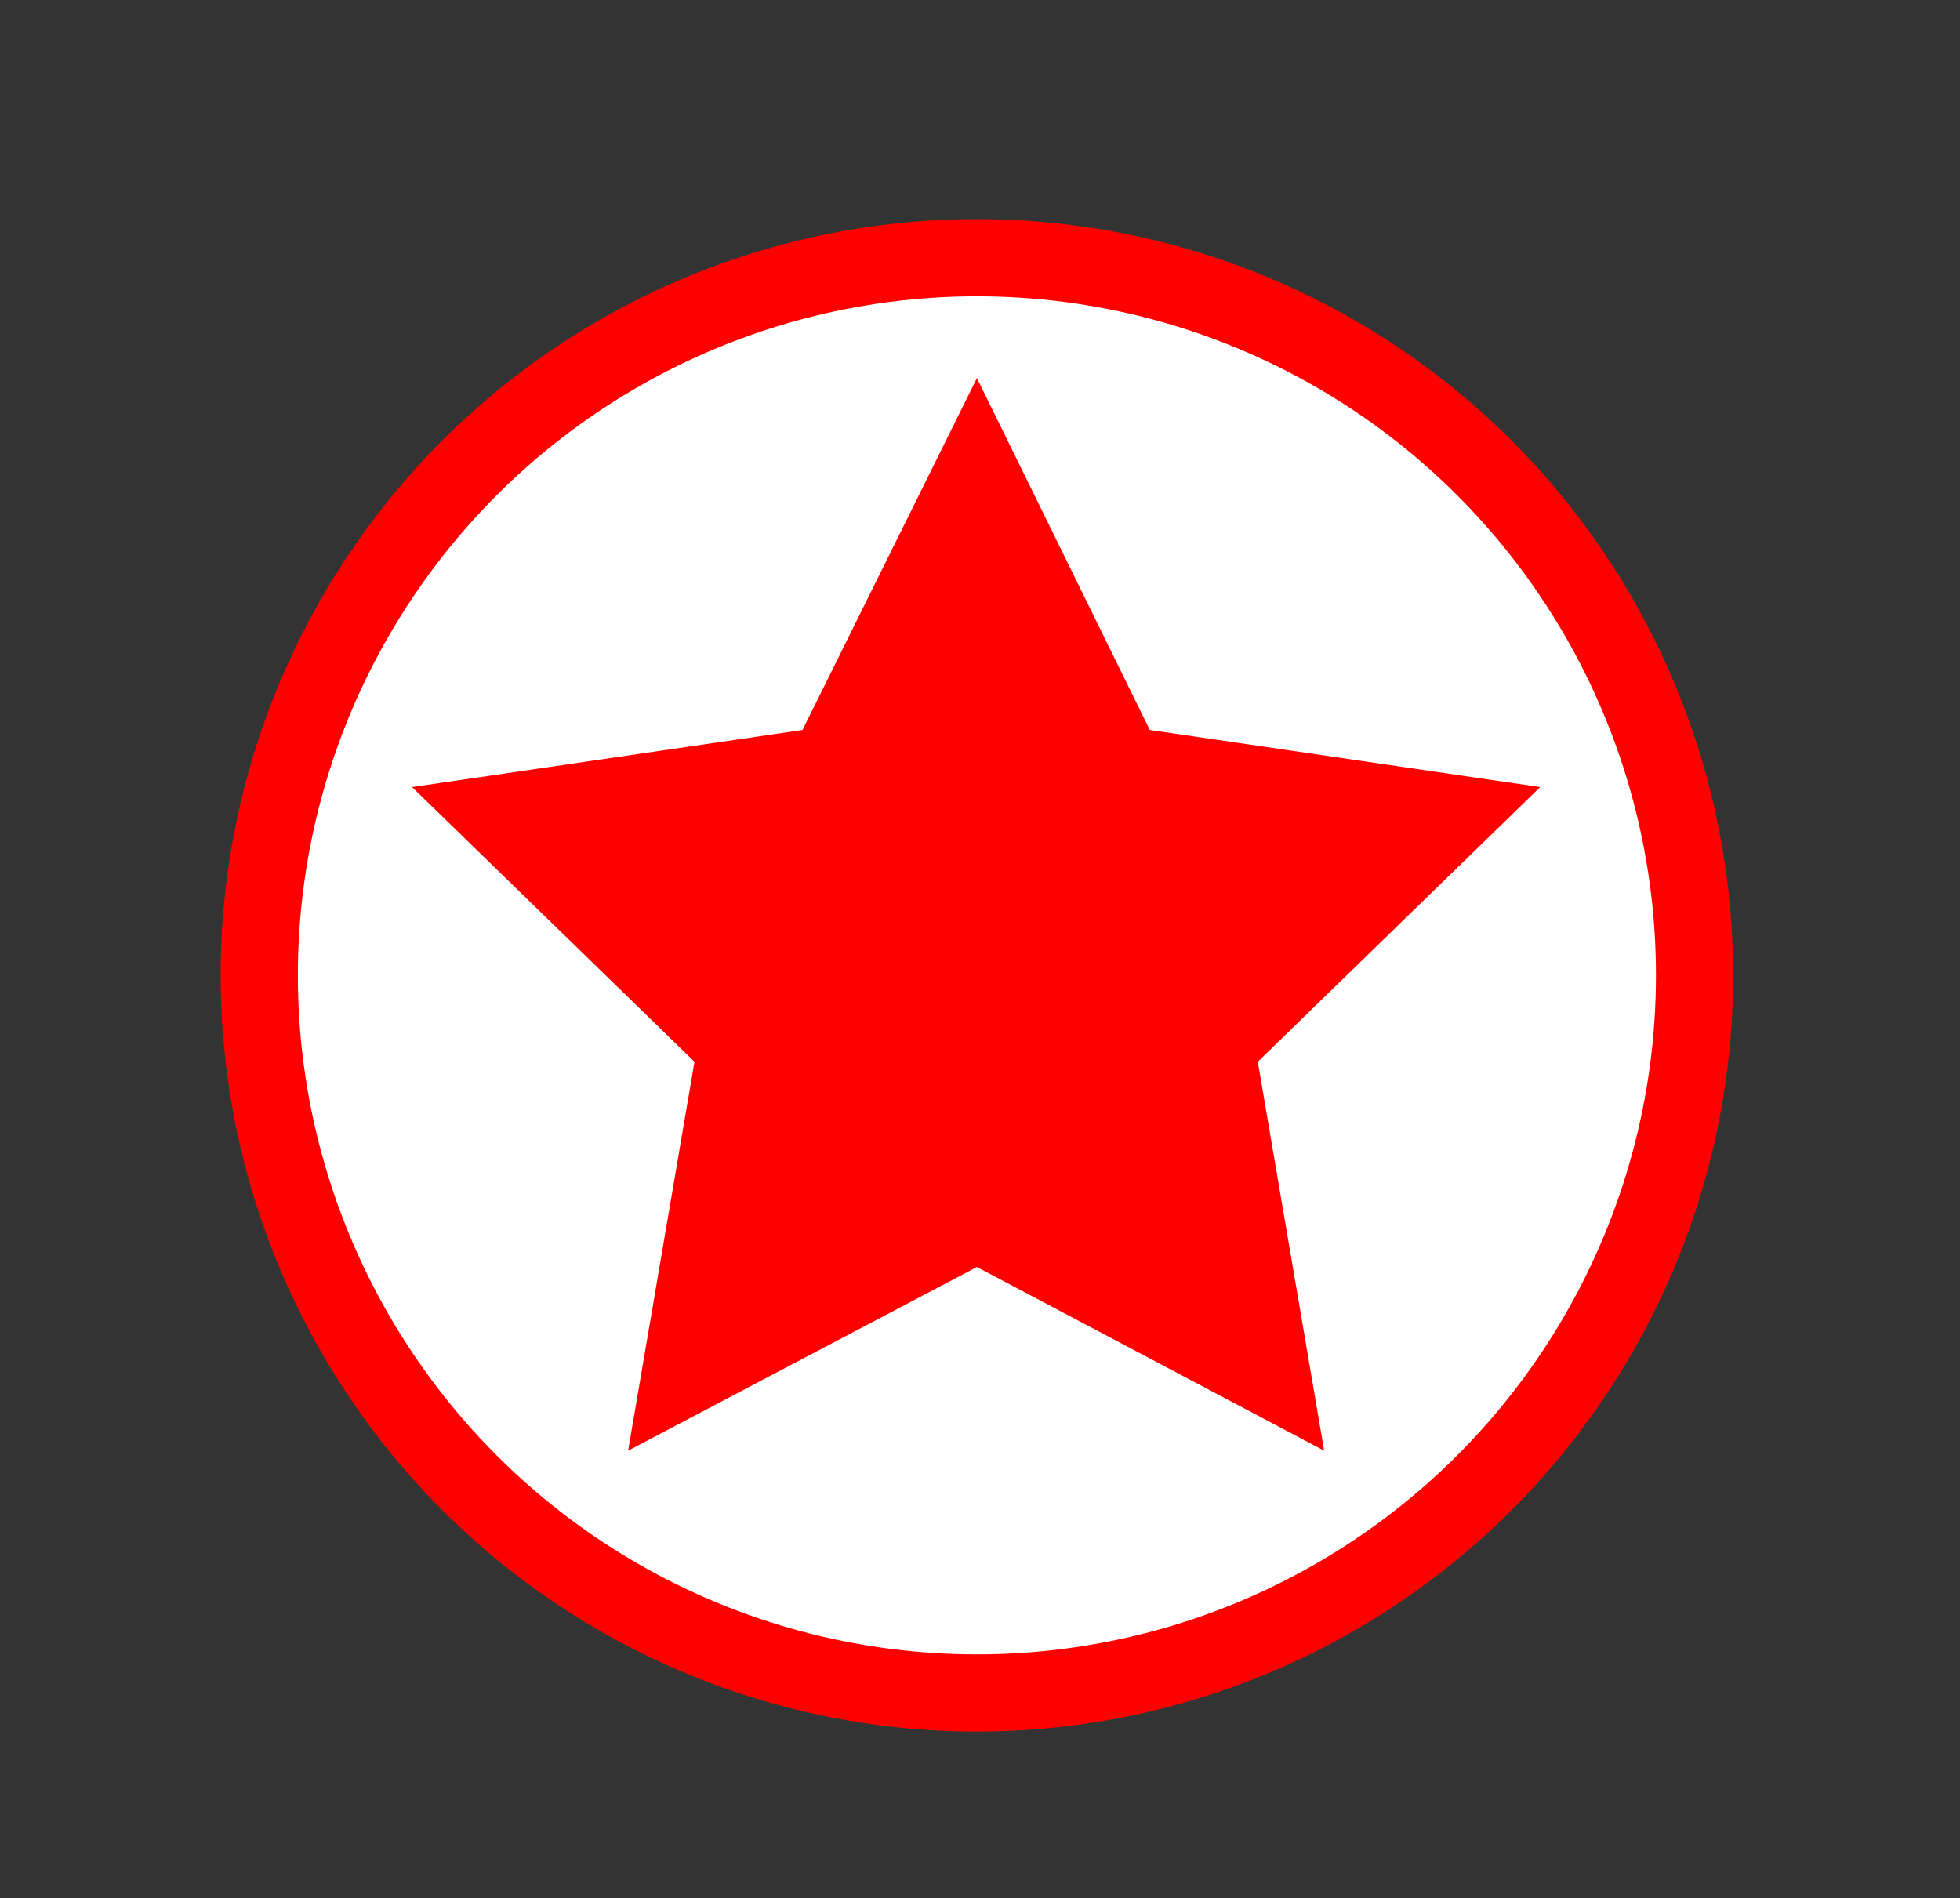 <?xml version="1.0" encoding="utf-8"?>
<!-- Generator: Adobe Illustrator 21.1.0, SVG Export Plug-In . SVG Version: 6.00 Build 0)  -->
<svg version="1.1" id="Layer_1" xmlns="http://www.w3.org/2000/svg" xmlns:xlink="http://www.w3.org/1999/xlink" x="0px" y="0px"
	 viewBox="0 0 127 123" style="enable-background:new 0 0 127 123;" xml:space="preserve">
<rect x="0" y="0" width="127" height="123" fill="#333333" stroke="none"/>
<style type="text/css">
	.st0{fill:#FFFFFF;stroke:#000000;stroke-miterlimit:10;}
	.st1{fill:#FFFFFF;stroke:#FF0000;stroke-width:5;stroke-miterlimit:10;}
	.st2{fill:#FF0000;}
</style>
<path class="st0" d="M63.5,178"/>
<circle class="st1" cx="63.3" cy="63.2" r="46.5"/>
<polygon class="st2" points="63.3,24.5 74.5,47.3 99.8,51 81.5,68.8 85.8,94 63.3,82.1 40.7,94 45,68.8 26.7,51 52,47.3 "/>
</svg>
